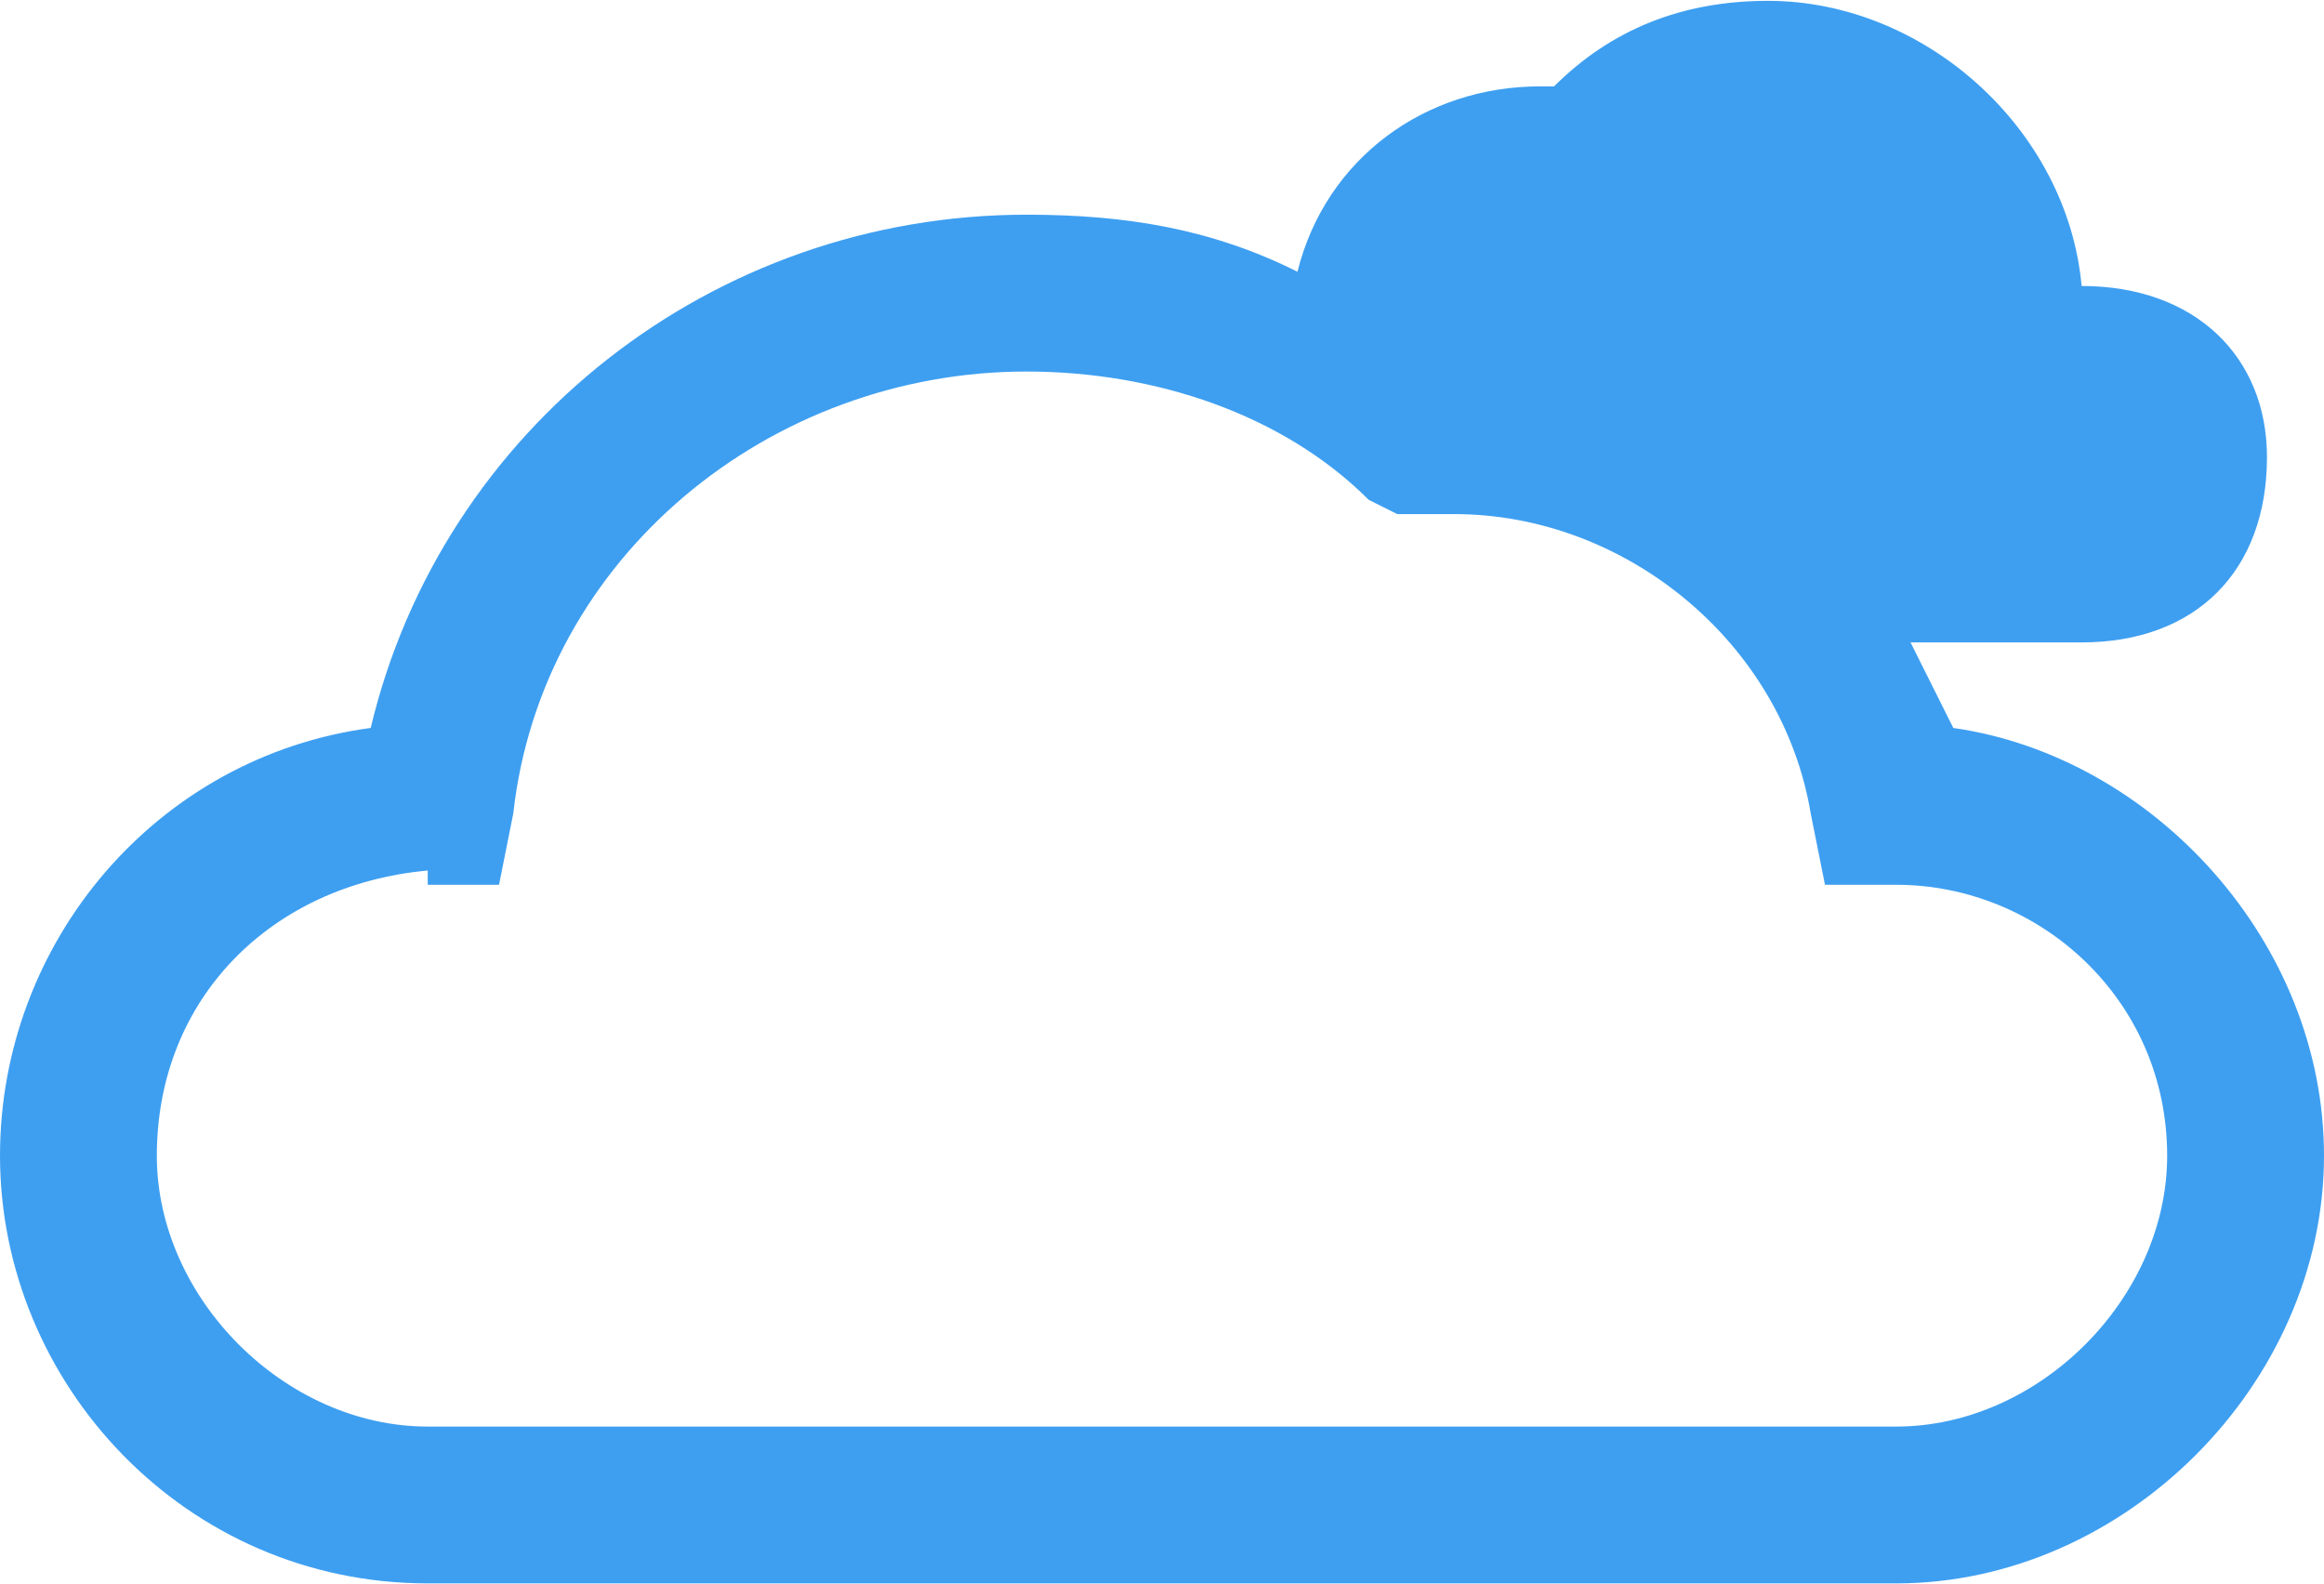 <?xml version="1.0" encoding="UTF-8"?>
<!DOCTYPE svg PUBLIC "-//W3C//DTD SVG 1.1//EN" "http://www.w3.org/Graphics/SVG/1.1/DTD/svg11.dtd">
<!-- Creator: CorelDRAW X7 -->
<svg xmlns="http://www.w3.org/2000/svg" xml:space="preserve" width="30.459mm" height="20.764mm" version="1.1" style="shape-rendering:geometricPrecision; text-rendering:geometricPrecision; image-rendering:optimizeQuality; fill-rule:evenodd; clip-rule:evenodd"
viewBox="0 0 163 111"
 xmlns:xlink="http://www.w3.org/1999/xlink">
 <defs>
  <style type="text/css">
   <![CDATA[
    .fil0 {fill:#3E9FF1}
   ]]>
  </style>
 </defs>
 <g id="Слой_x0020_1">
  <path class="fil0" d="M137 51c-1,-2 -2,-4 -3,-6l12 0c8,0 13,-5 13,-13 0,-7 -5,-12 -13,-12 0,0 0,0 0,0 0,0 0,0 0,0 -1,-11 -11,-20 -22,-20 -6,0 -11,2 -15,6 -1,0 -1,0 -1,0 -8,0 -15,5 -17,13 -6,-3 -12,-4 -19,-4 -22,0 -41,15 -46,36 -15,2 -26,15 -26,30 0,16 13,30 30,30l103 0c16,0 30,-14 30,-30 0,-15 -12,-28 -26,-30zm-4 49l-103 0c-10,0 -19,-9 -19,-19 0,-11 8,-19 19,-20 0,1 0,1 0,1l5 0 1 -5c2,-18 18,-31 36,-31 9,0 18,3 24,9l2 1 2 0c0,0 1,0 1,0l1 0c12,0 23,9 25,21l1 5 4 0c0,0 1,0 1,0 10,0 19,8 19,19 0,10 -9,19 -19,19z"/>
 </g>
</svg>
